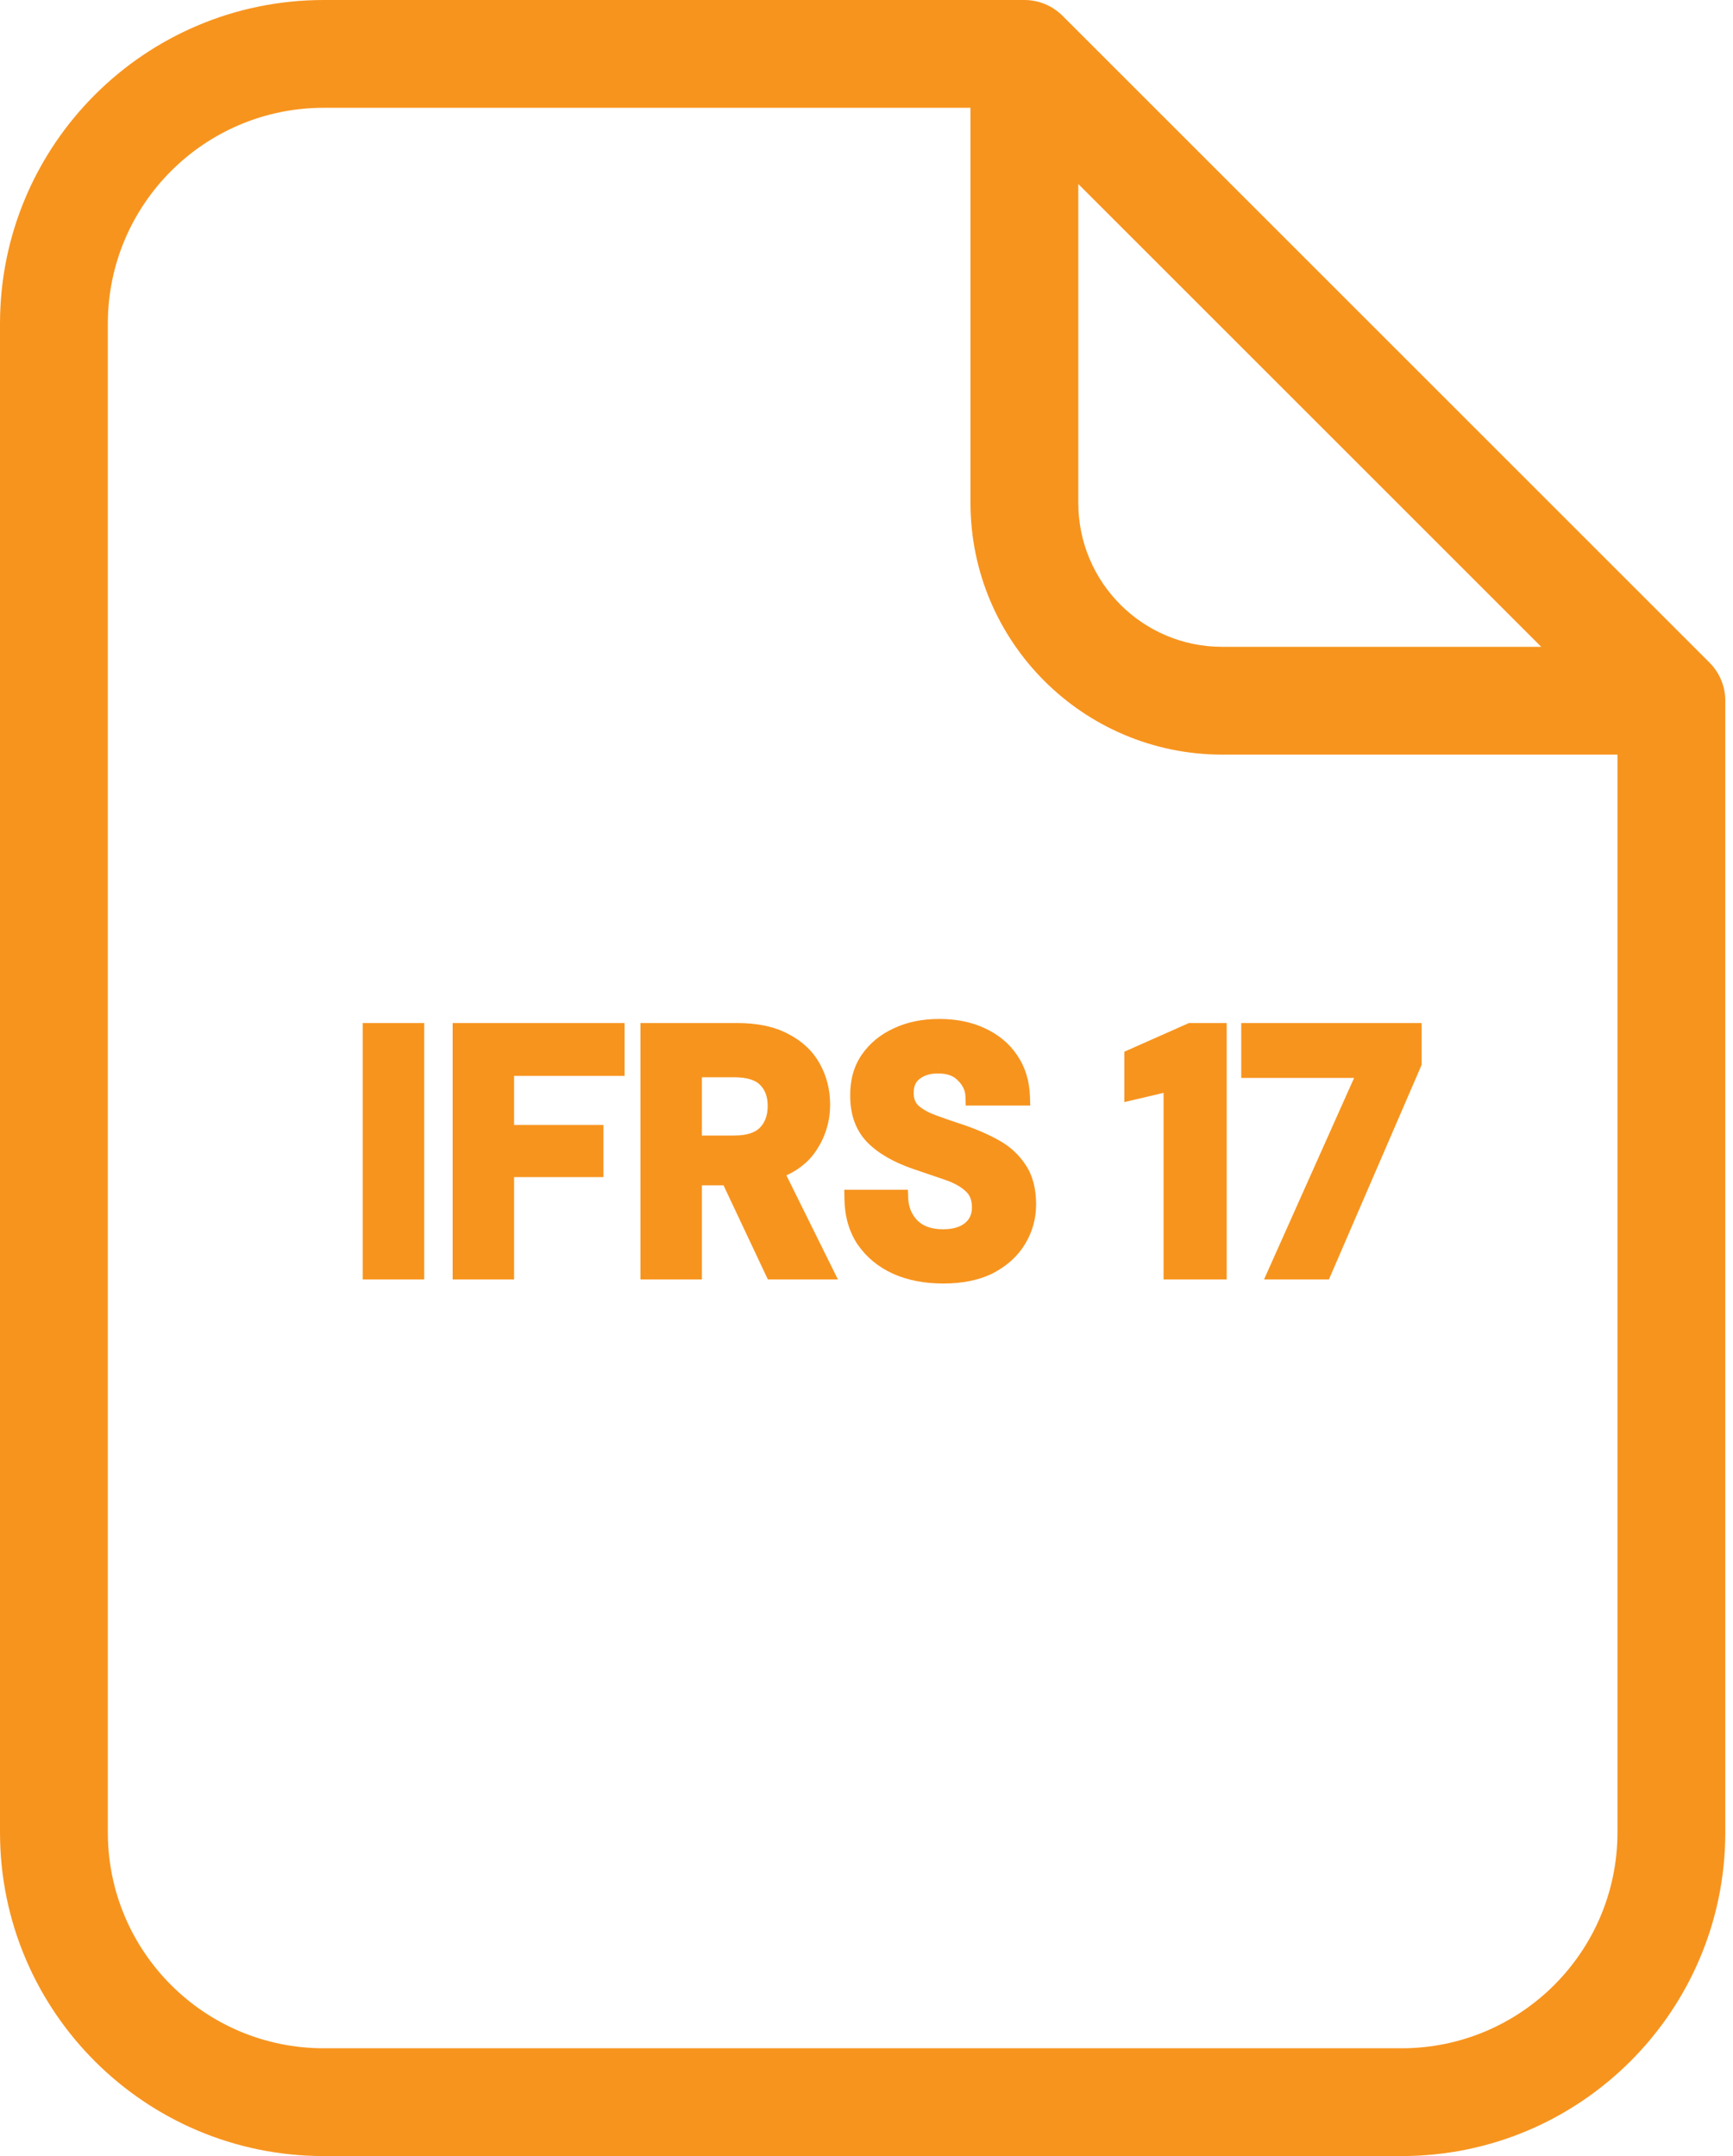 <svg width="45" height="56" viewBox="0 0 45 56" fill="none" xmlns="http://www.w3.org/2000/svg">
<path d="M44.39 17.21L27.59 0.41C27.327 0.147 26.971 0 26.6 0H8.4C3.763 0.005 0.005 3.763 0 8.4V47.6C0.005 52.237 3.763 55.995 8.4 56H36.4C41.037 55.995 44.795 52.237 44.8 47.6V18.2C44.8 17.829 44.653 17.473 44.39 17.21ZM28 4.78L40.02 16.8H31.732C29.672 16.798 28.002 15.128 28 13.068V4.78ZM42 47.6C41.996 50.691 39.491 53.196 36.4 53.2H8.4C5.309 53.196 2.804 50.691 2.8 47.6V8.4C2.804 5.309 5.309 2.804 8.4 2.8H25.2V13.068C25.205 16.673 28.127 19.595 31.732 19.6H42V47.6Z" fill="#F7941E"/>
<path d="M9.65 33V26.802H10.784V33H9.65ZM11.985 33V26.802H15.987V27.714H13.118V29.449H15.438V30.344H13.118V33H11.985ZM16.862 33V26.802H19.137C19.633 26.802 20.041 26.887 20.359 27.059C20.684 27.224 20.926 27.451 21.085 27.74C21.245 28.024 21.324 28.34 21.324 28.688C21.324 29.066 21.224 29.411 21.023 29.724C20.829 30.037 20.522 30.264 20.102 30.406L21.386 33H20.085L18.934 30.556H17.995V33H16.862ZM17.995 29.724H19.067C19.444 29.724 19.722 29.632 19.899 29.449C20.076 29.266 20.165 29.024 20.165 28.723C20.165 28.428 20.076 28.192 19.899 28.015C19.728 27.838 19.447 27.749 19.058 27.749H17.995V29.724ZM24.495 33.106C24.04 33.106 23.639 33.029 23.291 32.876C22.942 32.717 22.668 32.492 22.467 32.203C22.266 31.908 22.163 31.551 22.157 31.132H23.353C23.364 31.421 23.468 31.666 23.663 31.867C23.863 32.061 24.138 32.159 24.486 32.159C24.787 32.159 25.026 32.088 25.203 31.946C25.38 31.799 25.469 31.604 25.469 31.362C25.469 31.108 25.389 30.91 25.23 30.769C25.076 30.627 24.87 30.512 24.61 30.423C24.35 30.335 24.073 30.24 23.778 30.14C23.299 29.975 22.933 29.762 22.68 29.502C22.432 29.243 22.308 28.897 22.308 28.466C22.302 28.101 22.387 27.788 22.564 27.528C22.747 27.262 22.995 27.059 23.308 26.917C23.621 26.769 23.981 26.695 24.389 26.695C24.802 26.695 25.165 26.769 25.478 26.917C25.796 27.064 26.044 27.271 26.221 27.537C26.404 27.802 26.502 28.118 26.514 28.484H25.301C25.295 28.266 25.209 28.074 25.044 27.909C24.884 27.737 24.66 27.652 24.371 27.652C24.123 27.646 23.913 27.708 23.742 27.838C23.577 27.962 23.494 28.145 23.494 28.387C23.494 28.593 23.559 28.759 23.689 28.883C23.819 29.001 23.996 29.101 24.22 29.184C24.445 29.266 24.701 29.355 24.991 29.449C25.298 29.556 25.578 29.68 25.832 29.821C26.086 29.963 26.289 30.152 26.443 30.388C26.596 30.618 26.673 30.916 26.673 31.282C26.673 31.607 26.59 31.908 26.425 32.185C26.26 32.463 26.015 32.687 25.69 32.858C25.366 33.024 24.967 33.106 24.495 33.106ZM30.445 33V28.095L29.427 28.334V27.466L30.923 26.802H31.622V33H30.445ZM33.178 33L35.516 27.767H32.461V26.802H36.685V27.608L34.356 33H33.178Z" fill="#F7941E"/>
<path d="M9.65 33H9.419V33.231H9.65V33ZM9.65 26.802V26.571H9.419V26.802H9.65ZM10.784 26.802H11.014V26.571H10.784V26.802ZM10.784 33V33.231H11.014V33H10.784ZM9.881 33V26.802H9.419V33H9.881ZM9.65 27.032H10.784V26.571H9.65V27.032ZM10.553 26.802V33H11.014V26.802H10.553ZM10.784 32.769H9.65V33.231H10.784V32.769ZM11.985 33H11.754V33.231H11.985V33ZM11.985 26.802V26.571H11.754V26.802H11.985ZM15.987 26.802H16.218V26.571H15.987V26.802ZM15.987 27.714V27.944H16.218V27.714H15.987ZM13.118 27.714V27.483H12.888V27.714H13.118ZM13.118 29.449H12.888V29.68H13.118V29.449ZM15.438 29.449H15.669V29.219H15.438V29.449ZM15.438 30.344V30.574H15.669V30.344H15.438ZM13.118 30.344V30.113H12.888V30.344H13.118ZM13.118 33V33.231H13.349V33H13.118ZM12.215 33V26.802H11.754V33H12.215ZM11.985 27.032H15.987V26.571H11.985V27.032ZM15.757 26.802V27.714H16.218V26.802H15.757ZM15.987 27.483H13.118V27.944H15.987V27.483ZM12.888 27.714V29.449H13.349V27.714H12.888ZM13.118 29.68H15.438V29.219H13.118V29.68ZM15.207 29.449V30.344H15.669V29.449H15.207ZM15.438 30.113H13.118V30.574H15.438V30.113ZM12.888 30.344V33H13.349V30.344H12.888ZM13.118 32.769H11.985V33.231H13.118V32.769ZM16.862 33H16.631V33.231H16.862V33ZM16.862 26.802V26.571H16.631V26.802H16.862ZM20.359 27.059L20.25 27.262L20.255 27.264L20.359 27.059ZM21.085 27.74L20.883 27.852L20.884 27.853L21.085 27.74ZM21.023 29.724L20.829 29.599L20.828 29.602L21.023 29.724ZM20.102 30.406L20.029 30.187L19.779 30.272L19.896 30.508L20.102 30.406ZM21.386 33V33.231H21.758L21.593 32.898L21.386 33ZM20.085 33L19.876 33.098L19.939 33.231H20.085V33ZM18.934 30.556L19.142 30.458L19.08 30.326H18.934V30.556ZM17.995 30.556V30.326H17.765V30.556H17.995ZM17.995 33V33.231H18.226V33H17.995ZM17.995 29.724H17.765V29.954H17.995V29.724ZM19.899 29.449L19.733 29.289L19.899 29.449ZM19.899 28.015L19.733 28.175L19.736 28.178L19.899 28.015ZM17.995 27.749V27.519H17.765V27.749H17.995ZM17.092 33V26.802H16.631V33H17.092ZM16.862 27.032H19.137V26.571H16.862V27.032ZM19.137 27.032C19.609 27.032 19.975 27.114 20.25 27.262L20.468 26.855C20.106 26.661 19.658 26.571 19.137 26.571V27.032ZM20.255 27.264C20.543 27.411 20.749 27.607 20.883 27.852L21.287 27.629C21.103 27.295 20.825 27.037 20.464 26.853L20.255 27.264ZM20.884 27.853C21.023 28.1 21.094 28.376 21.094 28.688H21.555C21.555 28.303 21.466 27.948 21.286 27.627L20.884 27.853ZM21.094 28.688C21.094 29.022 21.006 29.324 20.829 29.599L21.218 29.848C21.442 29.498 21.555 29.109 21.555 28.688H21.094ZM20.828 29.602C20.666 29.861 20.408 30.059 20.029 30.187L20.176 30.624C20.636 30.469 20.991 30.212 21.219 29.846L20.828 29.602ZM19.896 30.508L21.18 33.102L21.593 32.898L20.309 30.303L19.896 30.508ZM21.386 32.769H20.085V33.231H21.386V32.769ZM20.293 32.902L19.142 30.458L18.725 30.654L19.876 33.098L20.293 32.902ZM18.934 30.326H17.995V30.787H18.934V30.326ZM17.765 30.556V33H18.226V30.556H17.765ZM17.995 32.769H16.862V33.231H17.995V32.769ZM17.995 29.954H19.067V29.493H17.995V29.954ZM19.067 29.954C19.477 29.954 19.827 29.855 20.065 29.61L19.733 29.289C19.617 29.409 19.412 29.493 19.067 29.493V29.954ZM20.065 29.61C20.291 29.376 20.395 29.073 20.395 28.723H19.934C19.934 28.976 19.861 29.157 19.733 29.289L20.065 29.61ZM20.395 28.723C20.395 28.379 20.29 28.08 20.062 27.852L19.736 28.178C19.862 28.304 19.934 28.477 19.934 28.723H20.395ZM20.065 27.855C19.83 27.612 19.474 27.519 19.058 27.519V27.98C19.42 27.98 19.625 28.063 19.733 28.175L20.065 27.855ZM19.058 27.519H17.995V27.98H19.058V27.519ZM17.765 27.749V29.724H18.226V27.749H17.765ZM23.291 32.876L23.195 33.086L23.198 33.087L23.291 32.876ZM22.467 32.203L22.276 32.333L22.278 32.334L22.467 32.203ZM22.157 31.132V30.901H21.923L21.927 31.135L22.157 31.132ZM23.353 31.132L23.583 31.122L23.574 30.901H23.353V31.132ZM23.663 31.867L23.497 32.027L23.502 32.032L23.663 31.867ZM25.203 31.946L25.347 32.126L25.351 32.123L25.203 31.946ZM25.23 30.769L25.073 30.938L25.076 30.941L25.23 30.769ZM24.61 30.423L24.535 30.642L24.61 30.423ZM23.778 30.14L23.702 30.358L23.703 30.358L23.778 30.14ZM22.68 29.502L22.513 29.662L22.515 29.664L22.68 29.502ZM22.308 28.466H22.538L22.538 28.463L22.308 28.466ZM22.564 27.528L22.375 27.397L22.374 27.398L22.564 27.528ZM23.308 26.917L23.403 27.127L23.407 27.125L23.308 26.917ZM25.478 26.917L25.379 27.125L25.381 27.126L25.478 26.917ZM26.221 27.537L26.03 27.665L26.032 27.668L26.221 27.537ZM26.514 28.484V28.715H26.752L26.744 28.477L26.514 28.484ZM25.301 28.484L25.07 28.49L25.076 28.715H25.301V28.484ZM25.044 27.909L24.875 28.066L24.881 28.072L25.044 27.909ZM24.371 27.652L24.365 27.882H24.371V27.652ZM23.742 27.838L23.881 28.022L23.881 28.021L23.742 27.838ZM23.689 28.883L23.53 29.049L23.534 29.053L23.689 28.883ZM24.22 29.184L24.3 28.967L24.22 29.184ZM24.991 29.449L25.066 29.231L25.062 29.23L24.991 29.449ZM25.832 29.821L25.944 29.62L25.832 29.821ZM26.443 30.388L26.25 30.514L26.251 30.516L26.443 30.388ZM26.425 32.185L26.623 32.303L26.425 32.185ZM25.69 32.858L25.795 33.064L25.798 33.062L25.69 32.858ZM24.495 32.876C24.066 32.876 23.697 32.803 23.384 32.665L23.198 33.087C23.58 33.256 24.014 33.337 24.495 33.337V32.876ZM23.387 32.666C23.072 32.523 22.832 32.324 22.657 32.072L22.278 32.334C22.504 32.661 22.812 32.911 23.195 33.086L23.387 32.666ZM22.658 32.073C22.487 31.822 22.393 31.51 22.388 31.128L21.927 31.135C21.933 31.591 22.046 31.994 22.276 32.333L22.658 32.073ZM22.157 31.362H23.353V30.901H22.157V31.362ZM23.122 31.141C23.136 31.485 23.261 31.784 23.497 32.027L23.828 31.706C23.674 31.547 23.593 31.357 23.583 31.122L23.122 31.141ZM23.502 32.032C23.756 32.278 24.093 32.389 24.486 32.389V31.928C24.182 31.928 23.971 31.845 23.823 31.701L23.502 32.032ZM24.486 32.389C24.822 32.389 25.118 32.31 25.347 32.126L25.059 31.766C24.935 31.866 24.752 31.928 24.486 31.928V32.389ZM25.351 32.123C25.583 31.93 25.699 31.668 25.699 31.362H25.238C25.238 31.539 25.177 31.668 25.055 31.769L25.351 32.123ZM25.699 31.362C25.699 31.056 25.601 30.79 25.383 30.596L25.076 30.941C25.177 31.031 25.238 31.16 25.238 31.362H25.699ZM25.386 30.599C25.203 30.43 24.965 30.301 24.684 30.205L24.535 30.642C24.774 30.723 24.95 30.824 25.073 30.938L25.386 30.599ZM24.684 30.205C24.424 30.116 24.147 30.022 23.852 29.922L23.703 30.358C23.998 30.459 24.276 30.553 24.535 30.642L24.684 30.205ZM23.853 29.922C23.396 29.764 23.066 29.567 22.845 29.341L22.515 29.664C22.801 29.957 23.203 30.185 23.702 30.358L23.853 29.922ZM22.846 29.343C22.647 29.135 22.538 28.851 22.538 28.466H22.077C22.077 28.944 22.216 29.351 22.513 29.662L22.846 29.343ZM22.538 28.463C22.533 28.136 22.609 27.872 22.755 27.658L22.374 27.398C22.166 27.703 22.071 28.065 22.077 28.47L22.538 28.463ZM22.754 27.659C22.912 27.43 23.126 27.253 23.403 27.127L23.213 26.707C22.865 26.865 22.583 27.095 22.375 27.397L22.754 27.659ZM23.407 27.125C23.684 26.995 24.009 26.926 24.389 26.926V26.465C23.953 26.465 23.558 26.544 23.21 26.708L23.407 27.125ZM24.389 26.926C24.774 26.926 25.103 26.995 25.379 27.125L25.576 26.708C25.227 26.544 24.829 26.465 24.389 26.465V26.926ZM25.381 27.126C25.665 27.258 25.878 27.438 26.03 27.665L26.413 27.409C26.21 27.104 25.928 26.871 25.575 26.708L25.381 27.126ZM26.032 27.668C26.186 27.892 26.273 28.164 26.283 28.492L26.744 28.477C26.731 28.073 26.623 27.713 26.411 27.406L26.032 27.668ZM26.514 28.254H25.301V28.715H26.514V28.254ZM25.531 28.478C25.523 28.196 25.411 27.949 25.207 27.746L24.881 28.072C25.008 28.198 25.066 28.335 25.07 28.49L25.531 28.478ZM25.212 27.752C25 27.523 24.708 27.421 24.371 27.421V27.882C24.612 27.882 24.769 27.952 24.875 28.066L25.212 27.752ZM24.376 27.421C24.085 27.414 23.822 27.488 23.603 27.654L23.881 28.021C24.005 27.928 24.161 27.878 24.365 27.882L24.376 27.421ZM23.604 27.653C23.37 27.829 23.264 28.086 23.264 28.387H23.725C23.725 28.203 23.784 28.095 23.881 28.022L23.604 27.653ZM23.264 28.387C23.264 28.646 23.347 28.875 23.53 29.049L23.848 28.716C23.771 28.642 23.725 28.541 23.725 28.387H23.264ZM23.534 29.053C23.692 29.197 23.898 29.311 24.141 29.4L24.3 28.967C24.094 28.891 23.946 28.804 23.844 28.712L23.534 29.053ZM24.141 29.4C24.368 29.484 24.628 29.573 24.919 29.669L25.062 29.23C24.775 29.136 24.521 29.049 24.3 28.967L24.141 29.4ZM24.915 29.667C25.211 29.77 25.479 29.888 25.72 30.023L25.944 29.62C25.677 29.471 25.384 29.342 25.066 29.231L24.915 29.667ZM25.72 30.023C25.942 30.147 26.117 30.31 26.25 30.514L26.636 30.262C26.462 29.994 26.23 29.779 25.944 29.62L25.72 30.023ZM26.251 30.516C26.372 30.698 26.442 30.947 26.442 31.282H26.904C26.904 30.885 26.82 30.538 26.635 30.26L26.251 30.516ZM26.442 31.282C26.442 31.566 26.371 31.826 26.227 32.067L26.623 32.303C26.81 31.99 26.904 31.648 26.904 31.282H26.442ZM26.227 32.067C26.086 32.304 25.875 32.5 25.583 32.654L25.798 33.062C26.155 32.874 26.433 32.622 26.623 32.303L26.227 32.067ZM25.586 32.653C25.301 32.797 24.941 32.876 24.495 32.876V33.337C24.993 33.337 25.43 33.25 25.795 33.064L25.586 32.653ZM30.445 33H30.214V33.231H30.445V33ZM30.445 28.095H30.675V27.804L30.392 27.87L30.445 28.095ZM29.427 28.334H29.196V28.625L29.479 28.558L29.427 28.334ZM29.427 27.466L29.333 27.255L29.196 27.316V27.466H29.427ZM30.923 26.802V26.571H30.874L30.829 26.591L30.923 26.802ZM31.622 26.802H31.853V26.571H31.622V26.802ZM31.622 33V33.231H31.853V33H31.622ZM30.675 33V28.095H30.214V33H30.675ZM30.392 27.87L29.374 28.109L29.479 28.558L30.497 28.319L30.392 27.87ZM29.657 28.334V27.466H29.196V28.334H29.657ZM29.52 27.677L31.016 27.013L30.829 26.591L29.333 27.255L29.52 27.677ZM30.923 27.032H31.622V26.571H30.923V27.032ZM31.392 26.802V33H31.853V26.802H31.392ZM31.622 32.769H30.445V33.231H31.622V32.769ZM33.178 33L32.968 32.906L32.823 33.231H33.178V33ZM35.516 27.767L35.727 27.861L35.871 27.536H35.516V27.767ZM32.461 27.767H32.231V27.997H32.461V27.767ZM32.461 26.802V26.571H32.231V26.802H32.461ZM36.685 26.802H36.915V26.571H36.685V26.802ZM36.685 27.608L36.897 27.699L36.915 27.655V27.608H36.685ZM34.356 33V33.231H34.508L34.568 33.091L34.356 33ZM33.389 33.094L35.727 27.861L35.306 27.673L32.968 32.906L33.389 33.094ZM35.516 27.536H32.461V27.997H35.516V27.536ZM32.692 27.767V26.802H32.231V27.767H32.692ZM32.461 27.032H36.685V26.571H32.461V27.032ZM36.454 26.802V27.608H36.915V26.802H36.454ZM36.473 27.516L34.144 32.909L34.568 33.091L36.897 27.699L36.473 27.516ZM34.356 32.769H33.178V33.231H34.356V32.769Z" fill="#F7941E"/>
</svg>
